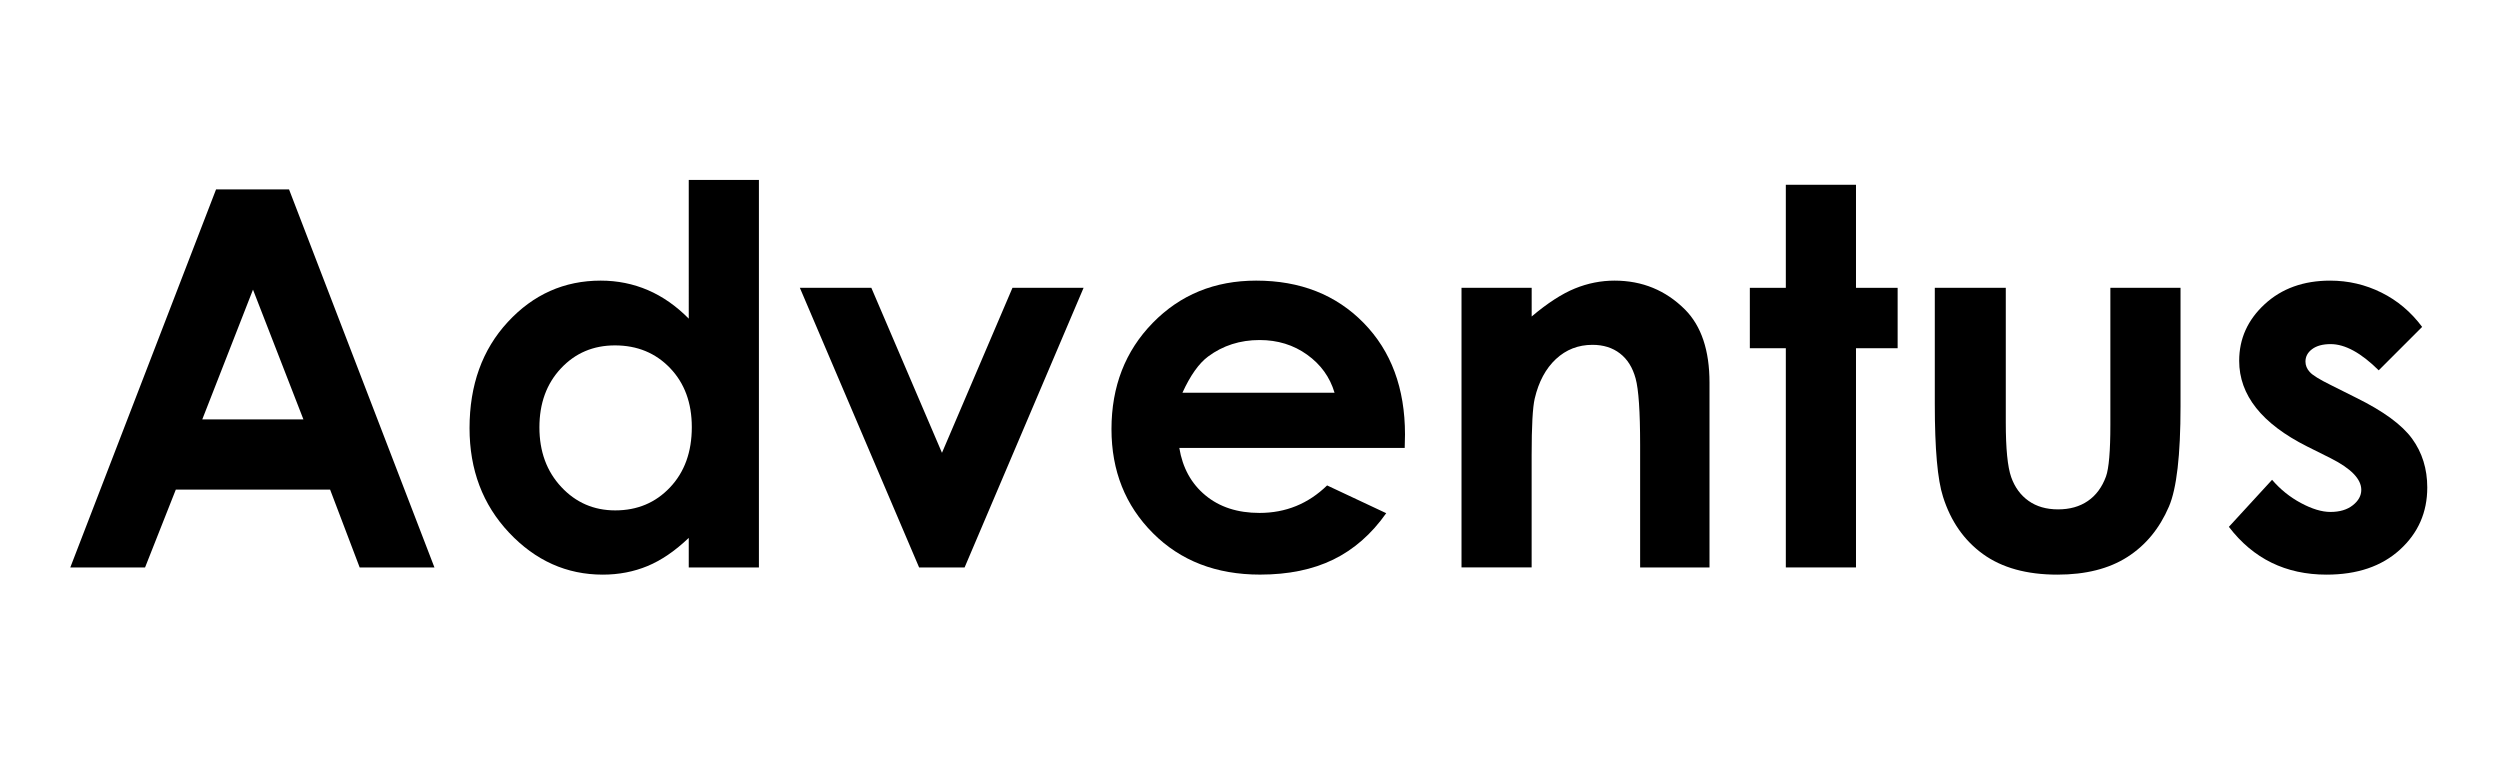 <?xml version="1.0" encoding="utf-8"?>
<!-- Generator: Adobe Illustrator 16.0.0, SVG Export Plug-In . SVG Version: 6.00 Build 0)  -->
<!DOCTYPE svg PUBLIC "-//W3C//DTD SVG 1.1//EN" "http://www.w3.org/Graphics/SVG/1.1/DTD/svg11.dtd">
<svg version="1.1" id="Layer_1" xmlns="http://www.w3.org/2000/svg" xmlns:xlink="http://www.w3.org/1999/xlink" x="0px" y="0px"
	 width="76px" height="23px" viewBox="0 0 76 23" enable-background="new 0 0 76 23" xml:space="preserve">
<g>
	<path d="M6.568,5.758h2.219l4.42,11.492h-2.273l-0.899-2.367H5.345L4.41,17.25H2.137L6.568,5.758z M7.691,8.805L6.149,12.75h3.075
		L7.691,8.805z"/>
	<path d="M20.938,5.469h2.133V17.25h-2.133v-0.898c-0.416,0.396-0.834,0.682-1.252,0.855c-0.419,0.174-0.873,0.262-1.362,0.262
		c-1.098,0-2.047-0.426-2.849-1.277c-0.801-0.852-1.201-1.91-1.201-3.176c0-1.313,0.388-2.388,1.163-3.227
		c0.774-0.838,1.716-1.258,2.824-1.258c0.51,0,0.988,0.097,1.436,0.289c0.448,0.193,0.861,0.482,1.241,0.867V5.469z M18.695,10.5
		c-0.659,0-1.207,0.233-1.643,0.699c-0.437,0.466-0.654,1.064-0.654,1.793c0,0.734,0.222,1.339,0.666,1.813
		c0.443,0.475,0.99,0.711,1.639,0.711c0.67,0,1.225-0.232,1.666-0.699c0.441-0.466,0.662-1.076,0.662-1.832
		c0-0.739-0.221-1.338-0.662-1.797C19.928,10.729,19.37,10.5,18.695,10.5z"/>
	<path d="M24.316,8.75h2.173l2.147,5.016l2.143-5.016h2.162l-3.617,8.5h-1.383L24.316,8.75z"/>
	<path d="M42.703,13.617h-6.852c0.099,0.604,0.363,1.085,0.793,1.441c0.43,0.357,0.978,0.535,1.645,0.535
		c0.797,0,1.481-0.278,2.055-0.836l1.797,0.844c-0.448,0.636-0.984,1.105-1.609,1.41s-1.367,0.457-2.227,0.457
		c-1.333,0-2.419-0.42-3.258-1.262c-0.839-0.841-1.258-1.895-1.258-3.16c0-1.297,0.418-2.374,1.254-3.23
		c0.836-0.856,1.884-1.285,3.145-1.285c1.339,0,2.427,0.429,3.266,1.285c0.839,0.857,1.258,1.988,1.258,3.395L42.703,13.617z
		 M40.57,11.938c-0.141-0.474-0.419-0.859-0.834-1.156c-0.414-0.297-0.896-0.445-1.443-0.445c-0.595,0-1.116,0.167-1.565,0.5
		c-0.281,0.208-0.542,0.576-0.782,1.102H40.57z"/>
	<path d="M44.43,8.75h2.133v0.871c0.483-0.408,0.922-0.691,1.314-0.851c0.393-0.16,0.795-0.239,1.205-0.239
		c0.843,0,1.558,0.294,2.146,0.883c0.494,0.5,0.741,1.24,0.741,2.219v5.617h-2.109v-3.723c0-1.014-0.046-1.688-0.137-2.021
		s-0.249-0.587-0.476-0.761c-0.226-0.175-0.505-0.262-0.837-0.262c-0.432,0-0.802,0.145-1.111,0.433
		c-0.309,0.289-0.523,0.688-0.643,1.198c-0.063,0.266-0.094,0.84-0.094,1.725v3.41H44.43V8.75z"/>
	<path d="M54.289,5.617h2.133V8.75h1.266v1.836h-1.266v6.664h-2.133v-6.664h-1.094V8.75h1.094V5.617z"/>
	<path d="M58.82,8.75h2.156v4.094c0,0.797,0.055,1.351,0.164,1.66c0.11,0.311,0.286,0.551,0.529,0.723
		c0.242,0.172,0.541,0.258,0.896,0.258s0.656-0.084,0.904-0.254c0.248-0.169,0.433-0.418,0.553-0.746
		c0.088-0.244,0.133-0.768,0.133-1.57V8.75h2.133v3.602c0,1.484-0.117,2.5-0.352,3.047c-0.286,0.667-0.708,1.179-1.266,1.535
		s-1.266,0.535-2.125,0.535c-0.933,0-1.687-0.209-2.262-0.625s-0.98-0.997-1.215-1.742c-0.167-0.516-0.25-1.453-0.25-2.813V8.75z"/>
	<path d="M73.633,9.938l-1.32,1.32c-0.536-0.531-1.023-0.797-1.461-0.797c-0.239,0-0.427,0.051-0.563,0.152
		s-0.203,0.228-0.203,0.379c0,0.115,0.043,0.22,0.129,0.316c0.086,0.097,0.298,0.228,0.637,0.395l0.781,0.391
		c0.823,0.406,1.388,0.82,1.695,1.242s0.461,0.917,0.461,1.484c0,0.756-0.277,1.386-0.832,1.891
		c-0.555,0.506-1.298,0.758-2.23,0.758c-1.239,0-2.229-0.484-2.969-1.453l1.313-1.43c0.25,0.292,0.543,0.527,0.879,0.707
		s0.634,0.27,0.895,0.27c0.281,0,0.508-0.067,0.68-0.203c0.172-0.135,0.258-0.291,0.258-0.469c0-0.328-0.31-0.648-0.93-0.961
		l-0.719-0.359c-1.375-0.692-2.063-1.56-2.063-2.602c0-0.672,0.259-1.246,0.777-1.723s1.181-0.715,1.988-0.715
		c0.552,0,1.071,0.121,1.559,0.363S73.294,9.484,73.633,9.938z"/>
</g>
</svg>
